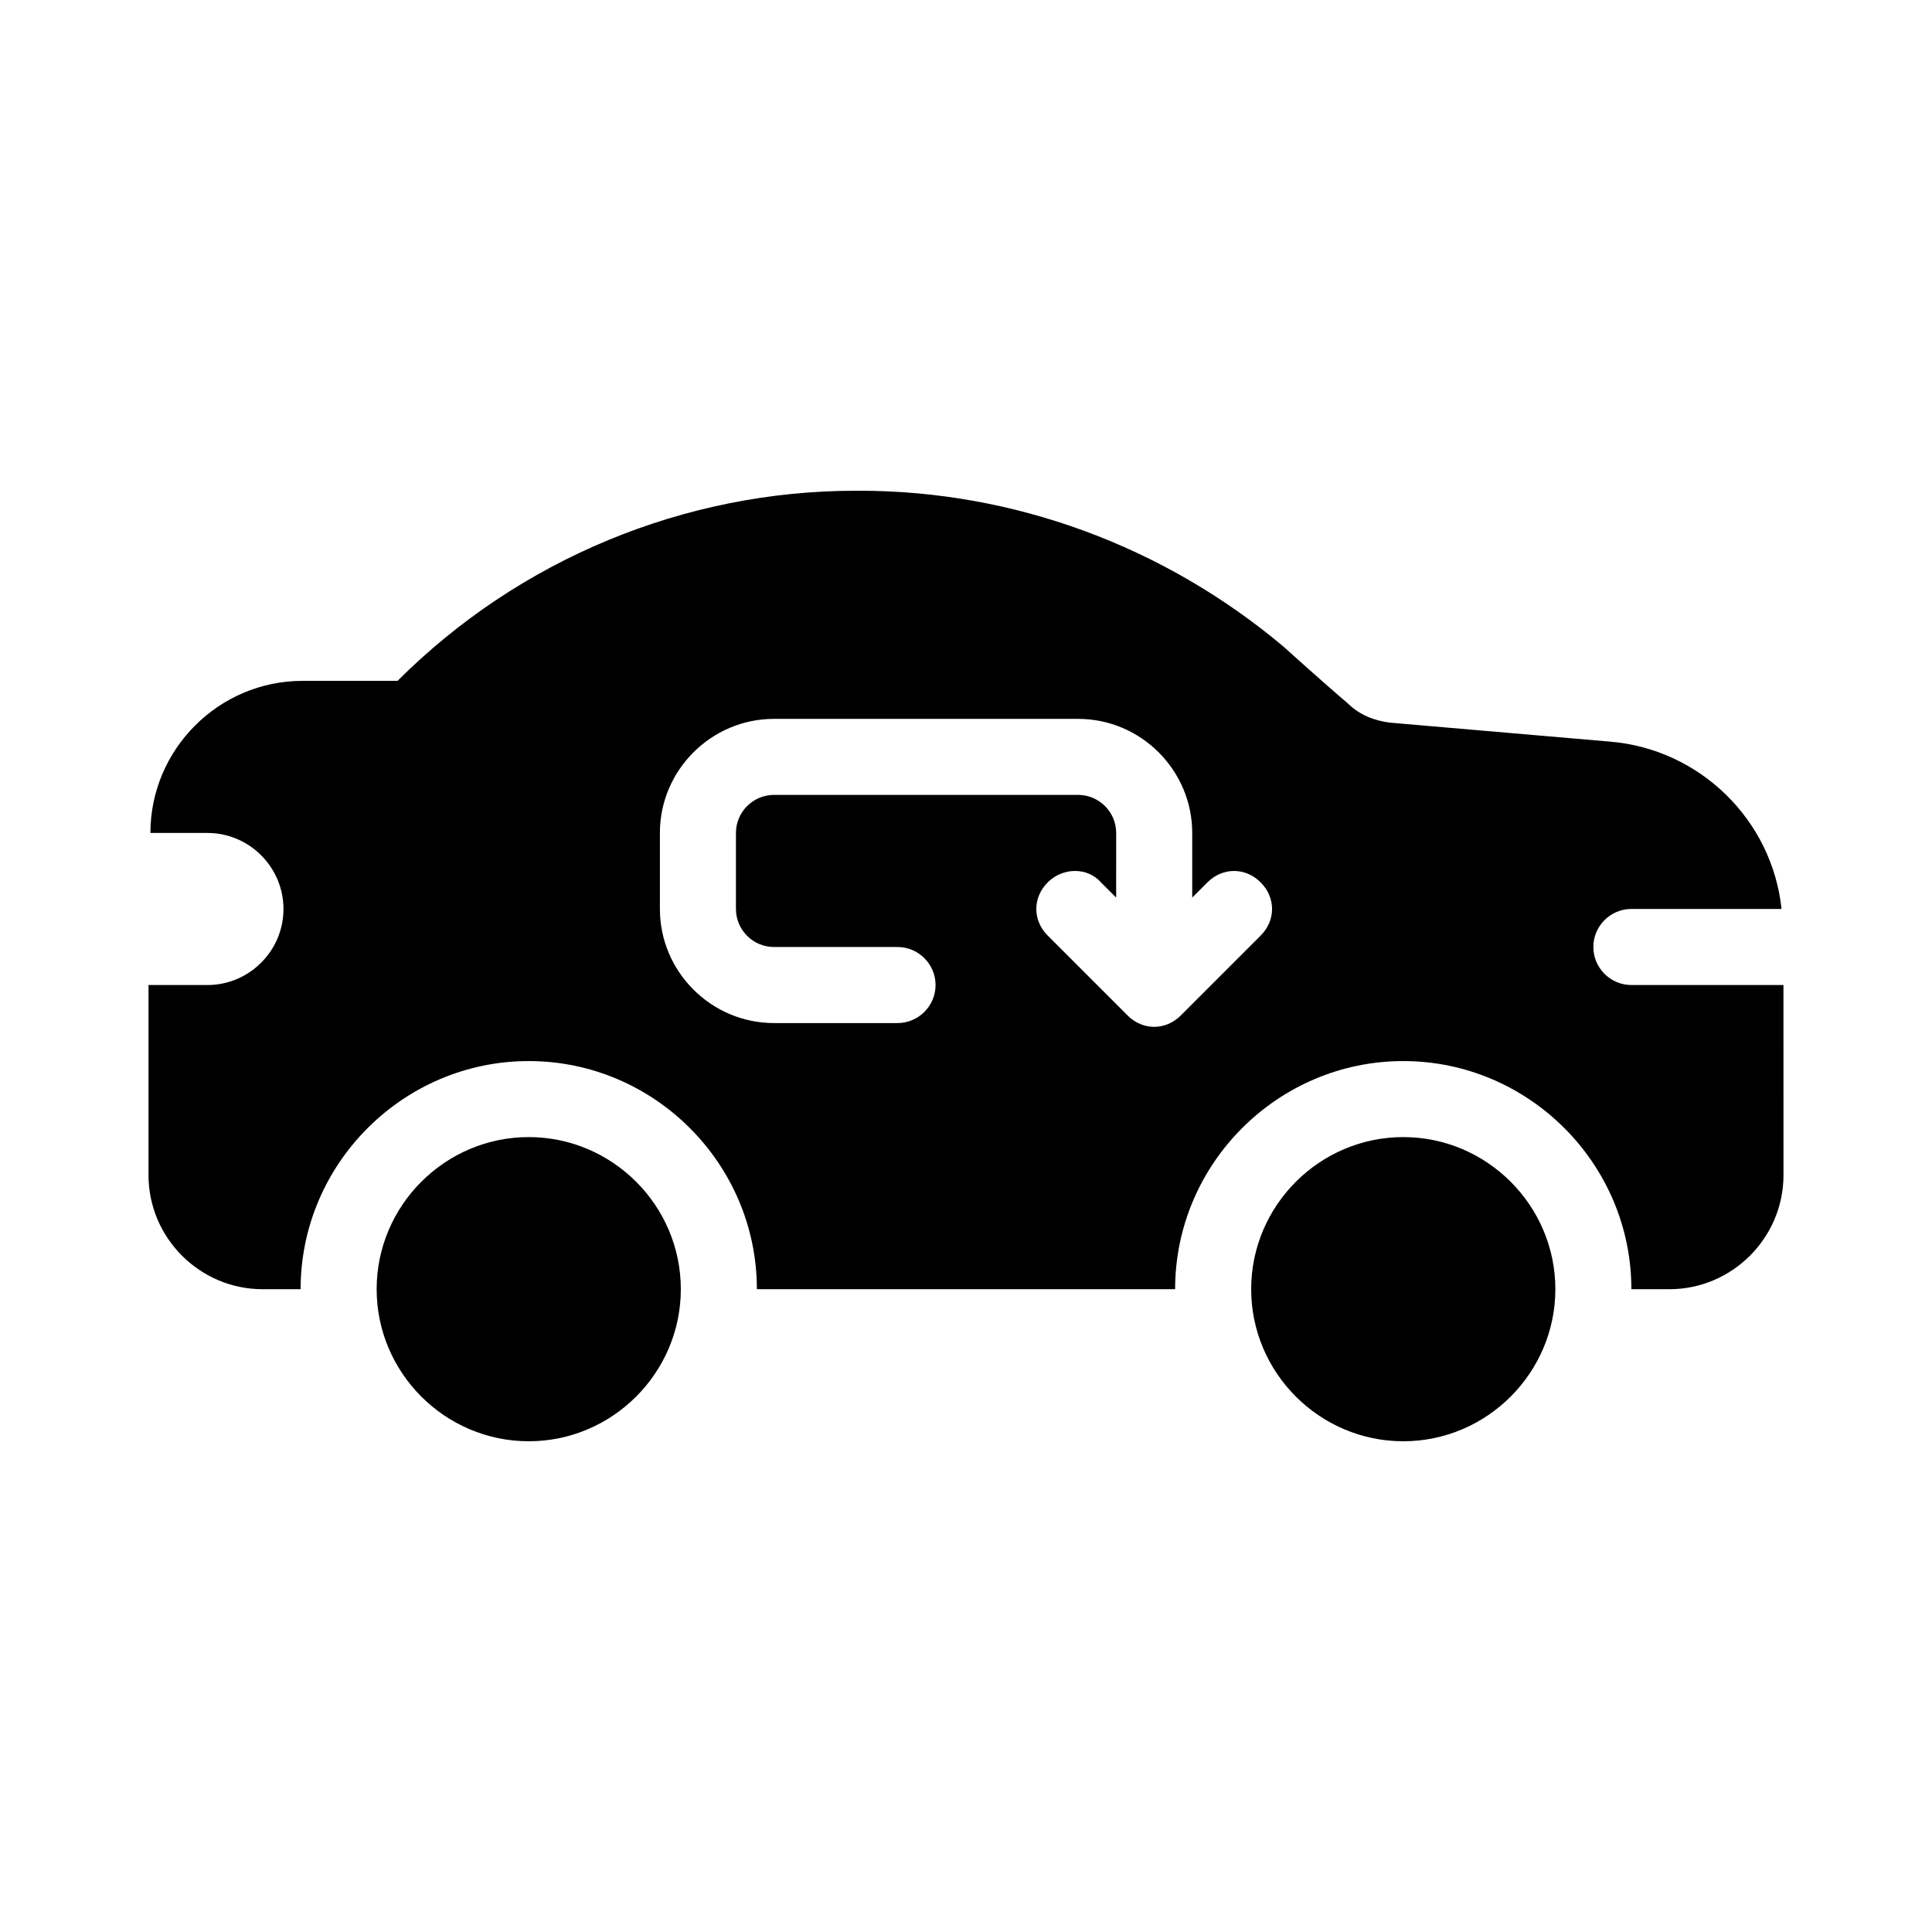 <?xml version="1.0" encoding="UTF-8"?>
<!-- Uploaded to: SVG Repo, www.svgrepo.com, Generator: SVG Repo Mixer Tools -->
<svg fill="#000000" width="800px" height="800px" version="1.1" viewBox="144 144 512 512" xmlns="http://www.w3.org/2000/svg">
 <g>
  <path d="m576.33 405.04c-5.543 0-10.078-4.535-10.078-10.078s4.535-10.078 10.078-10.078h39.801c-2.519-23.68-21.664-42.32-45.344-44.336l-58.441-5.039c-4.031-0.504-8.062-2.016-11.082-5.039-6.551-5.543-17.129-15.113-17.129-15.113-31.742-26.695-71.543-41.305-112.35-41.305h-1.008c-45.344 0-89.176 18.137-121.42 50.383h-25.191c-22.168 0-40.305 18.137-40.305 40.305h15.113c11.082 0 20.152 9.07 20.152 20.152s-9.07 20.152-20.152 20.152l-15.617-0.004v50.383c0 16.625 13.602 30.23 30.23 30.23h10.078c0-33.25 27.207-60.457 60.457-60.457s60.457 27.207 60.457 60.457h110.84c0-33.25 27.207-60.457 60.457-60.457s60.457 27.207 60.457 60.457h10.078c16.625 0 30.23-13.602 30.23-30.23l-0.008-50.383zm-98.242-13.098-21.16 21.16c-2.016 2.016-4.535 3.023-7.055 3.023s-5.039-1.008-7.055-3.023l-21.16-21.16c-4.031-4.031-4.031-10.078 0-14.105 4.031-4.031 10.578-4.031 14.105 0l4.031 4.031 0.004-17.133c0-5.543-4.535-10.078-10.078-10.078h-80.609c-5.543 0-10.078 4.535-10.078 10.078v20.152c0 5.543 4.535 10.078 10.078 10.078h32.746c5.543 0 10.078 4.535 10.078 10.078 0 5.543-4.535 10.078-10.078 10.078h-32.746c-16.625 0-30.23-13.602-30.23-30.23v-20.152c0-16.625 13.602-30.23 30.23-30.23h80.609c16.625 0 30.23 13.602 30.23 30.23v17.129l4.031-4.031c4.031-4.031 10.078-4.031 14.105 0 4.031 4.031 4.031 10.074 0 14.105z"/>
  <path d="m515.88 445.34c-22.168 0-40.305 18.137-40.305 40.305s18.137 40.305 40.305 40.305 40.305-18.137 40.305-40.305-18.137-40.305-40.305-40.305z"/>
  <path d="m284.12 445.34c-22.168 0-40.305 18.137-40.305 40.305s18.137 40.305 40.305 40.305c22.168 0 40.305-18.137 40.305-40.305s-18.137-40.305-40.305-40.305z"/>
 </g>
</svg>
